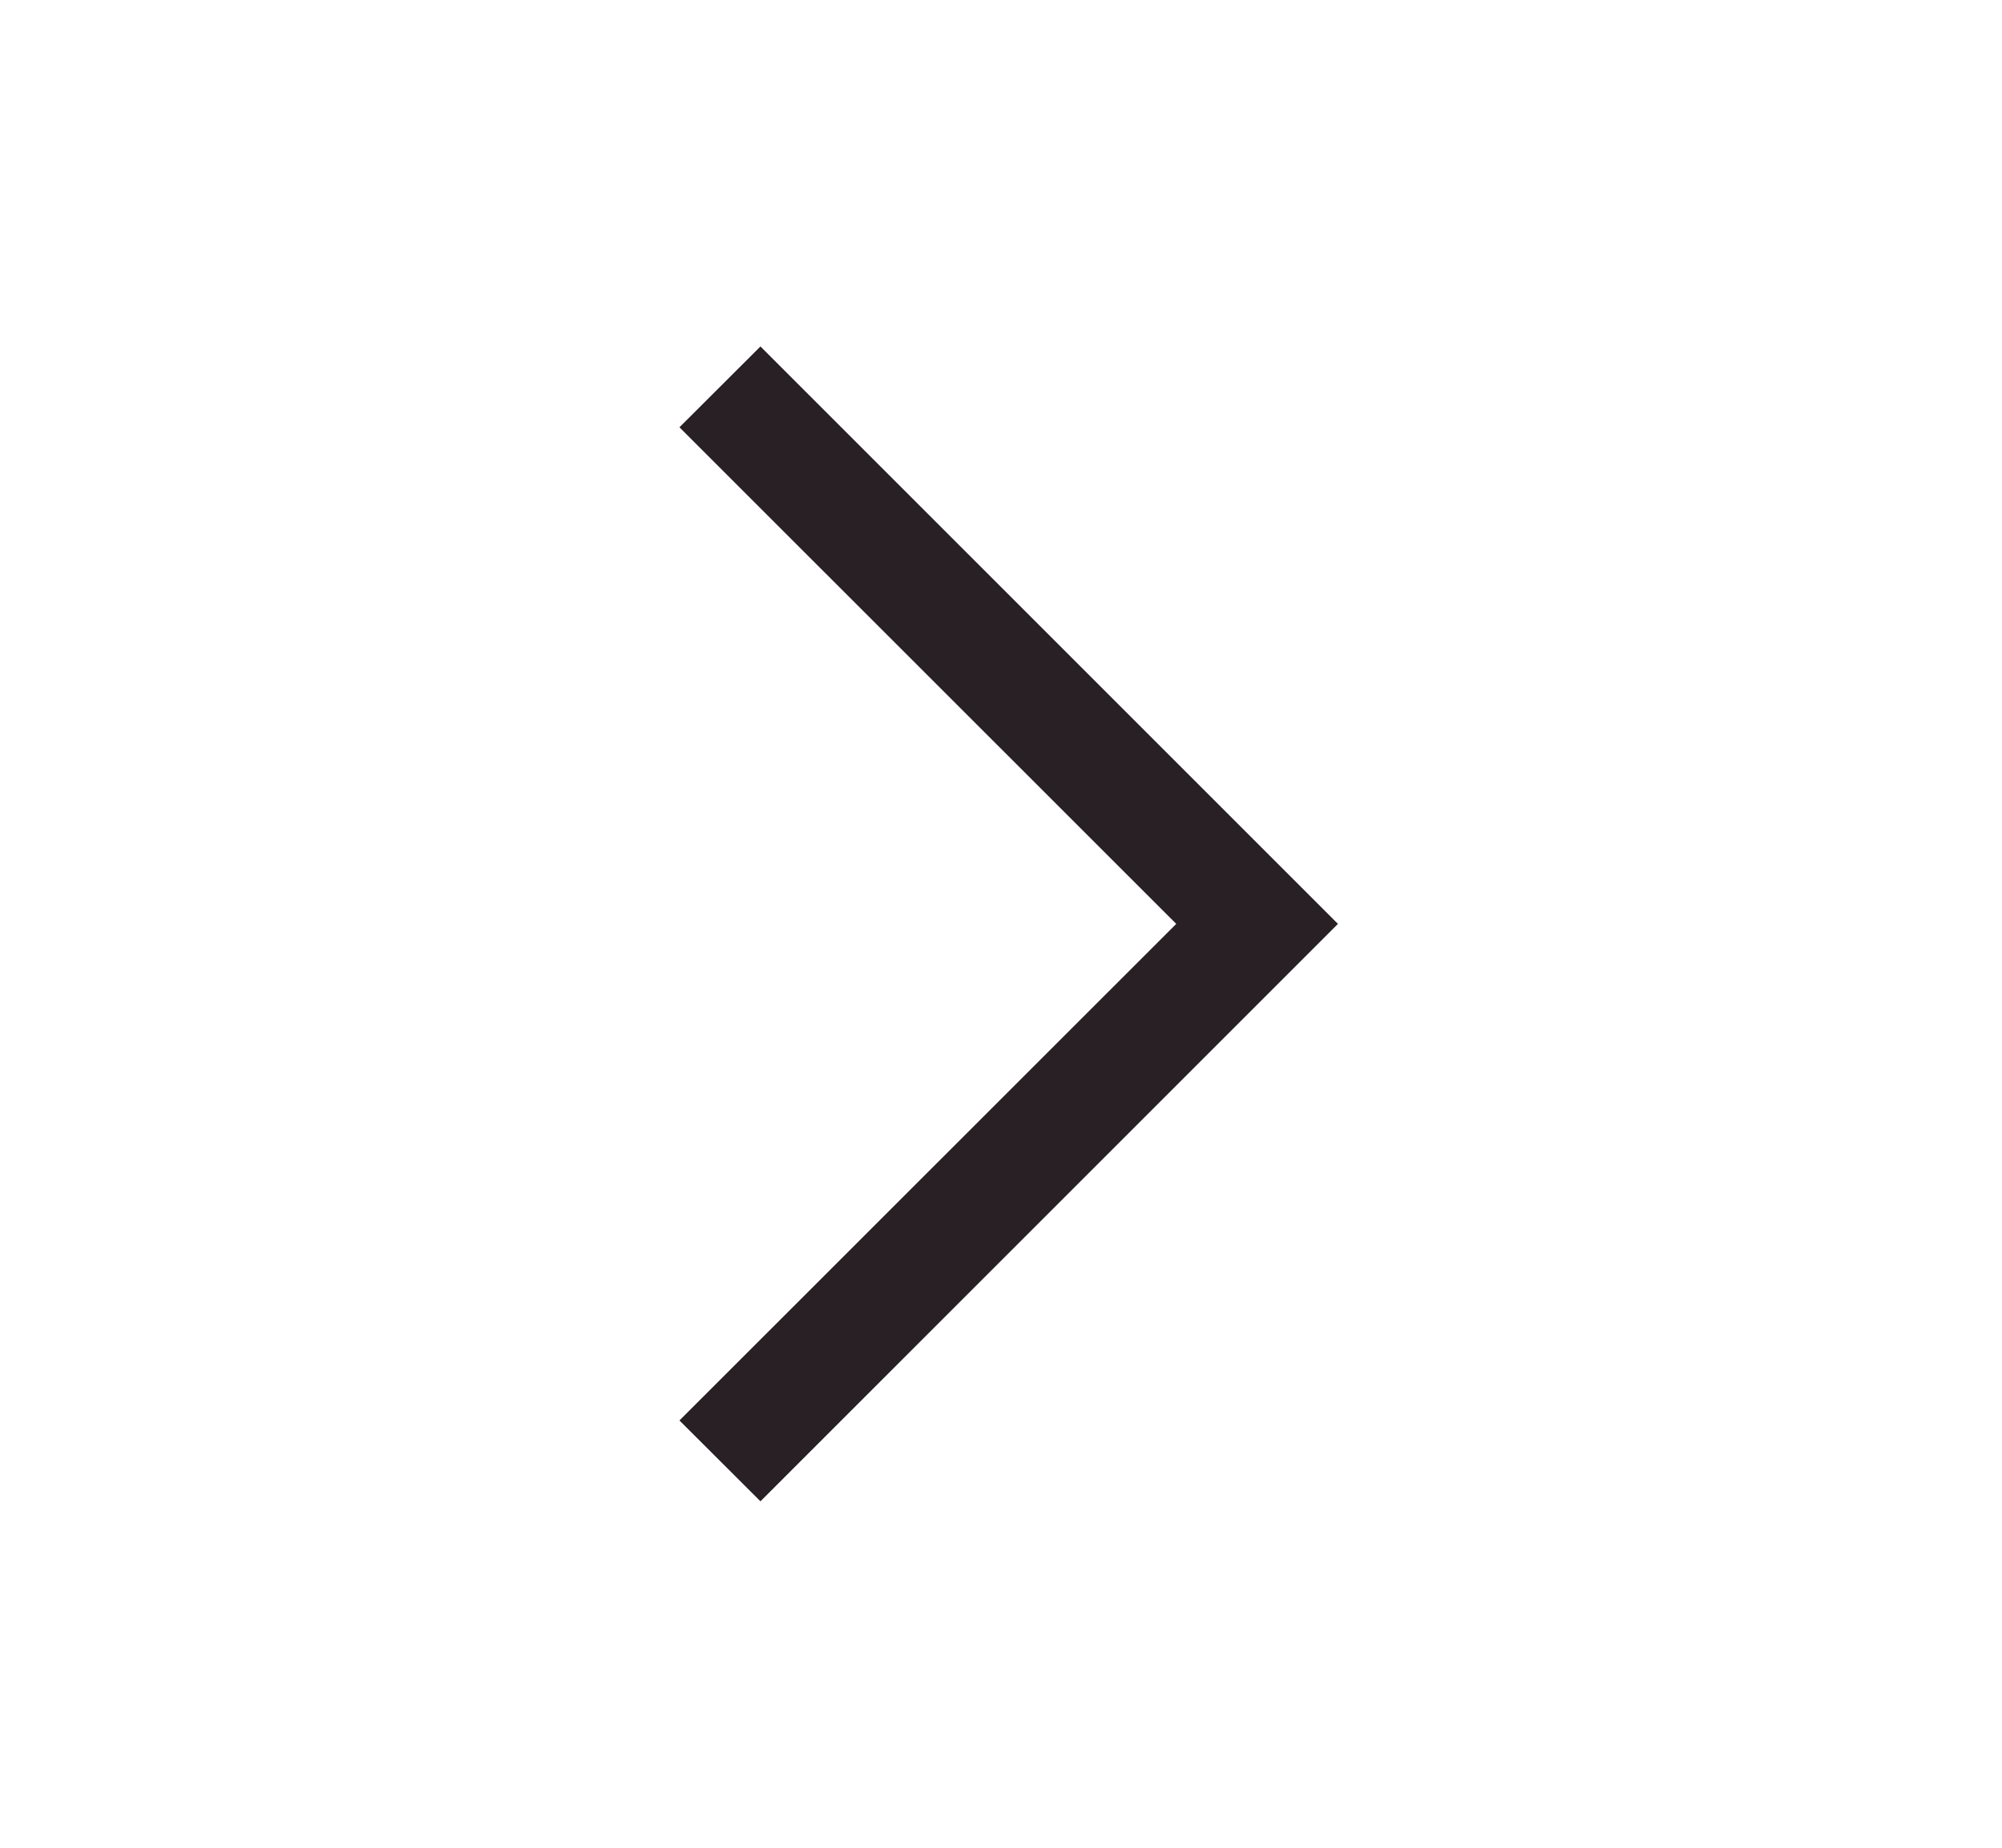 <svg width="13" height="12" viewBox="0 0 13 12" fill="none" xmlns="http://www.w3.org/2000/svg">
<path fill-rule="evenodd" clip-rule="evenodd" d="M8.688 6L4.938 2.25L4.412 2.775L7.638 6L4.412 9.225L4.938 9.75L8.688 6Z" fill="#282024"/>
</svg>
